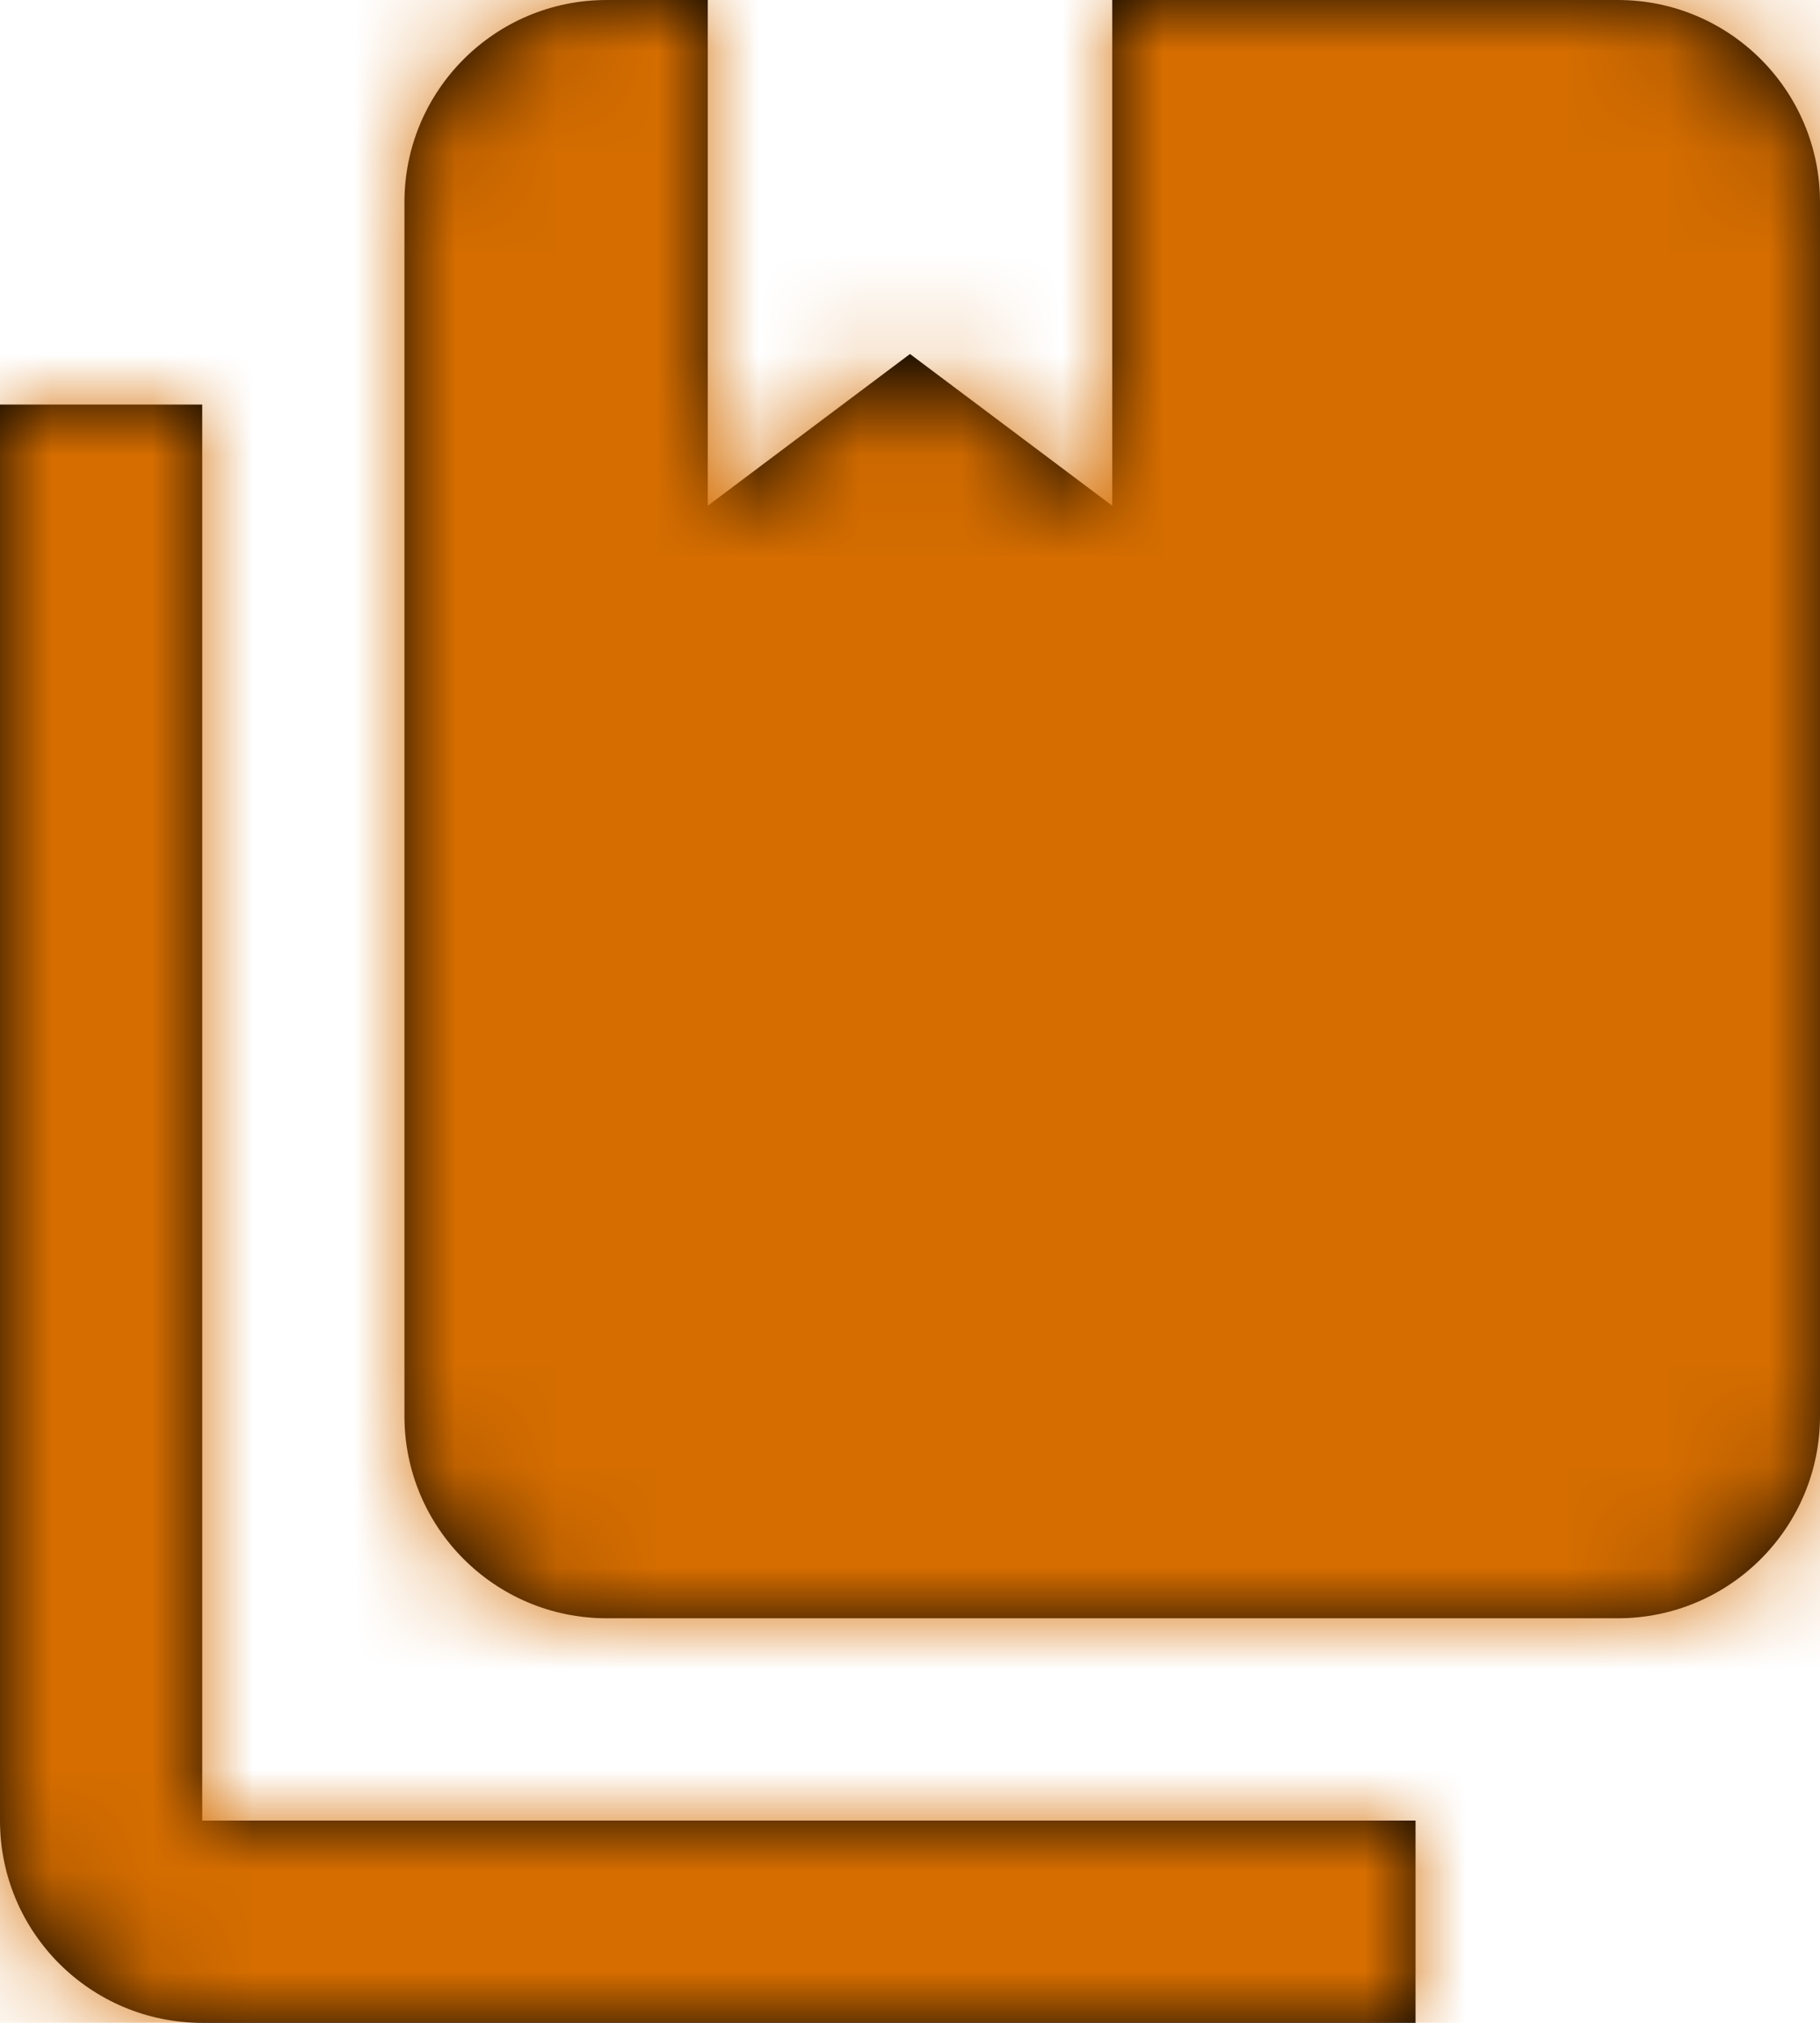 <?xml version="1.0" encoding="UTF-8"?>
<svg width="18px" height="20px" viewBox="0 0 18 20" version="1.1" xmlns="http://www.w3.org/2000/svg" xmlns:xlink="http://www.w3.org/1999/xlink">
    <!-- Generator: Sketch 55.2 (78181) - https://sketchapp.com -->
    <title>icons/random copy 2</title>
    <desc>Created with Sketch.</desc>
    <defs>
        <path d="M19,18 L9,18 C7.895,18 7,17.105 7,16 L7,4 C7,2.895 7.895,2 9,2 L10,2 L10,7 L12,5.5 L14,7 L14,2 L19,2 C20.105,2 21,2.895 21,4 L21,16 C21,17.105 20.105,18 19,18 L19,18 Z M17,20 L17,22 L5,22 C3.895,22 3,21.105 3,20 L3,6 L5,6 L5,20 L17,20 Z" id="path-1"></path>
    </defs>
    <g id="Website" stroke="none" stroke-width="1" fill="none" fill-rule="evenodd">
        <g id="Desktop_01_Ar" transform="translate(-654, -1843)">
            <g id="Group-22" transform="translate(633, 1833)">
                <g id="icons/matters/law" transform="translate(18, 8)">
                    <mask id="mask-2" fill="white">
                        <use xlink:href="#path-1"></use>
                    </mask>
                    <use id="Shape" fill="#000000" fill-rule="nonzero" xlink:href="#path-1"></use>
                    <g id="colors/amber" mask="url(#mask-2)" fill="#D56D00" fill-rule="nonzero">
                        <rect id="Rectangle" x="0" y="0" width="24" height="24"></rect>
                    </g>
                </g>
            </g>
        </g>
    </g>
</svg>